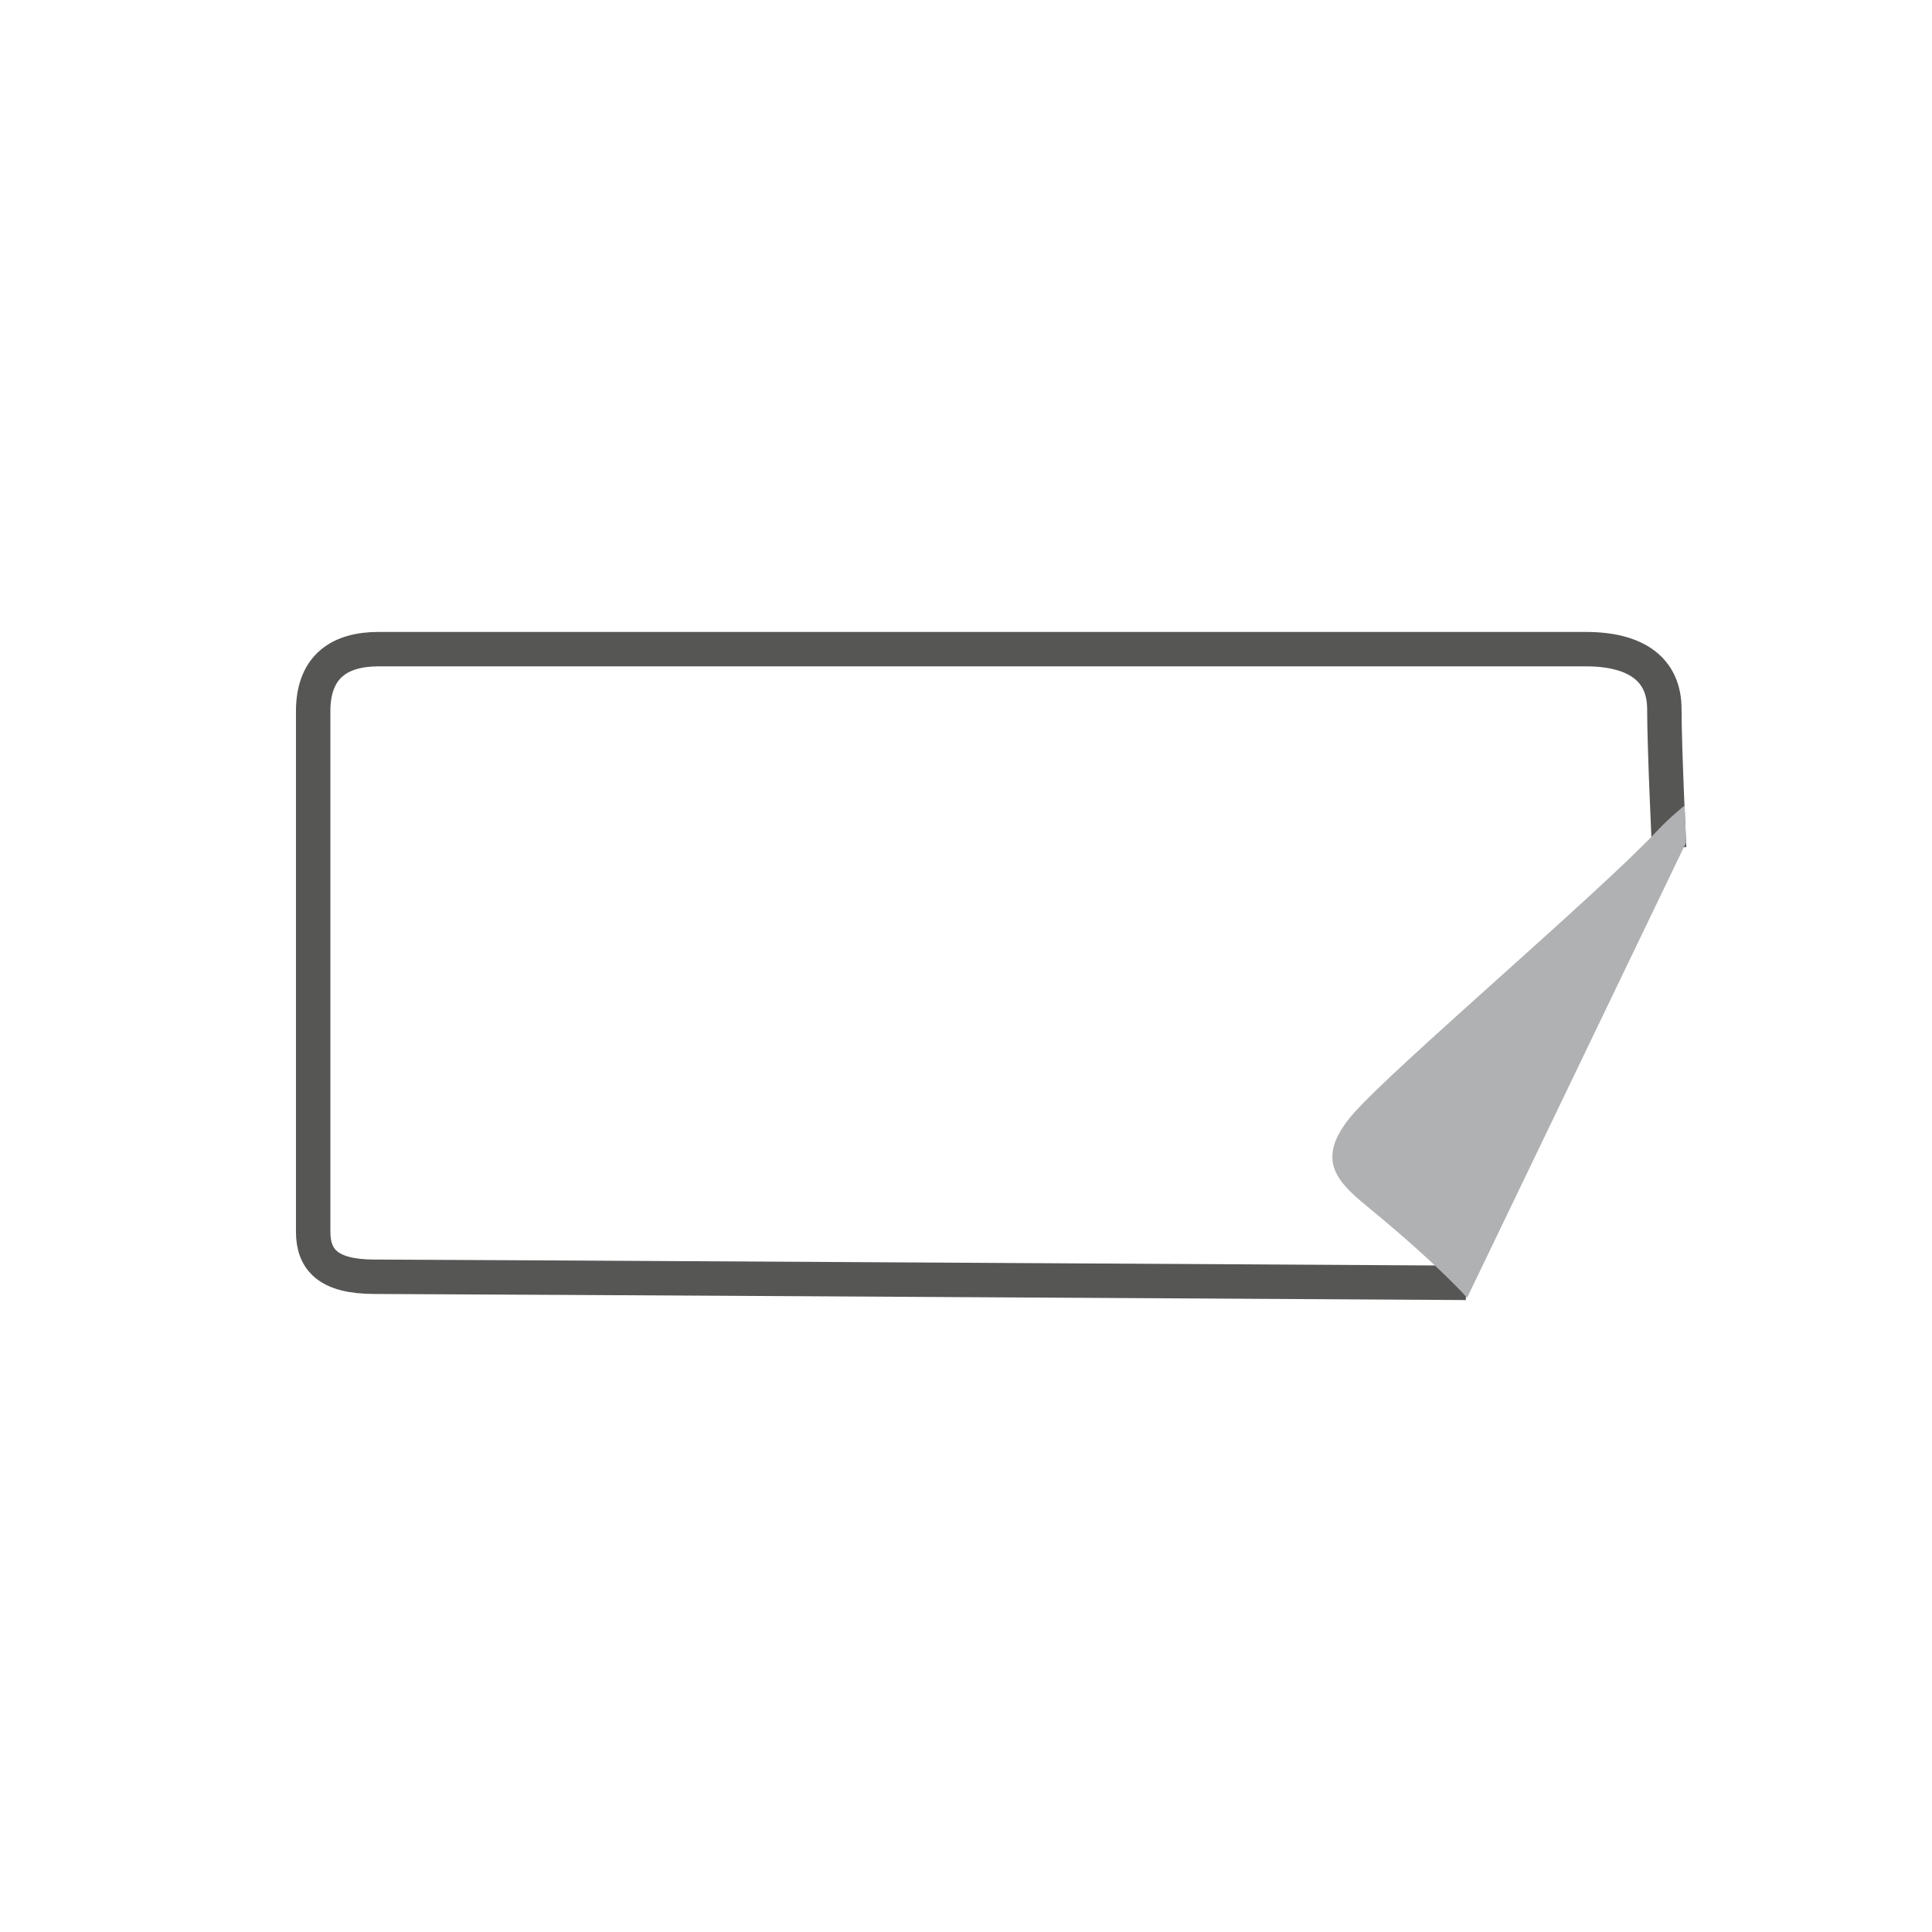 <?xml version="1.0" encoding="utf-8"?>
<!-- Generator: Adobe Illustrator 16.0.0, SVG Export Plug-In . SVG Version: 6.00 Build 0)  -->
<!DOCTYPE svg PUBLIC "-//W3C//DTD SVG 1.1//EN" "http://www.w3.org/Graphics/SVG/1.1/DTD/svg11.dtd">
<svg version="1.1" id="Ebene_1" xmlns="http://www.w3.org/2000/svg" xmlns:xlink="http://www.w3.org/1999/xlink" x="0px" y="0px"
	 width="32px" height="32px" viewBox="0 0 32 32" enable-background="new 0 0 32 32" xml:space="preserve">
<g>
	<path fill="none" stroke="#565655" stroke-width="0.57" stroke-linejoin="round" d="M27.646,14.044c0,0-0.079-1.645-0.079-2.299
		s-0.464-0.993-1.3-0.993s-19.379,0-19.998,0c-0.618,0-1.082,0.266-1.082,1.029s0,8.149,0,8.62c0,0.47,0.256,0.746,1.015,0.746
		c0.758,0,18.079,0.101,18.079,0.101"/>
	<path fill="none" stroke="#565655" stroke-width="0.57" stroke-linejoin="round" d="M27.603,14.044"/>
	<path fill="none" stroke="#565655" stroke-width="0.57" stroke-linejoin="round" d="M24.28,21.248"/>
</g>
<g>
	<path fill="#B0B1B2" d="M24.3,21.495c0,0-0.473-0.538-1.564-1.437c-0.539-0.444-1.019-0.814-0.317-1.617
		c0.667-0.762,4.067-3.654,5.012-4.663c0.238-0.254,0.473-0.437,0.473-0.437l0.021,0.618L24.3,21.495z"/>
</g>
</svg>
